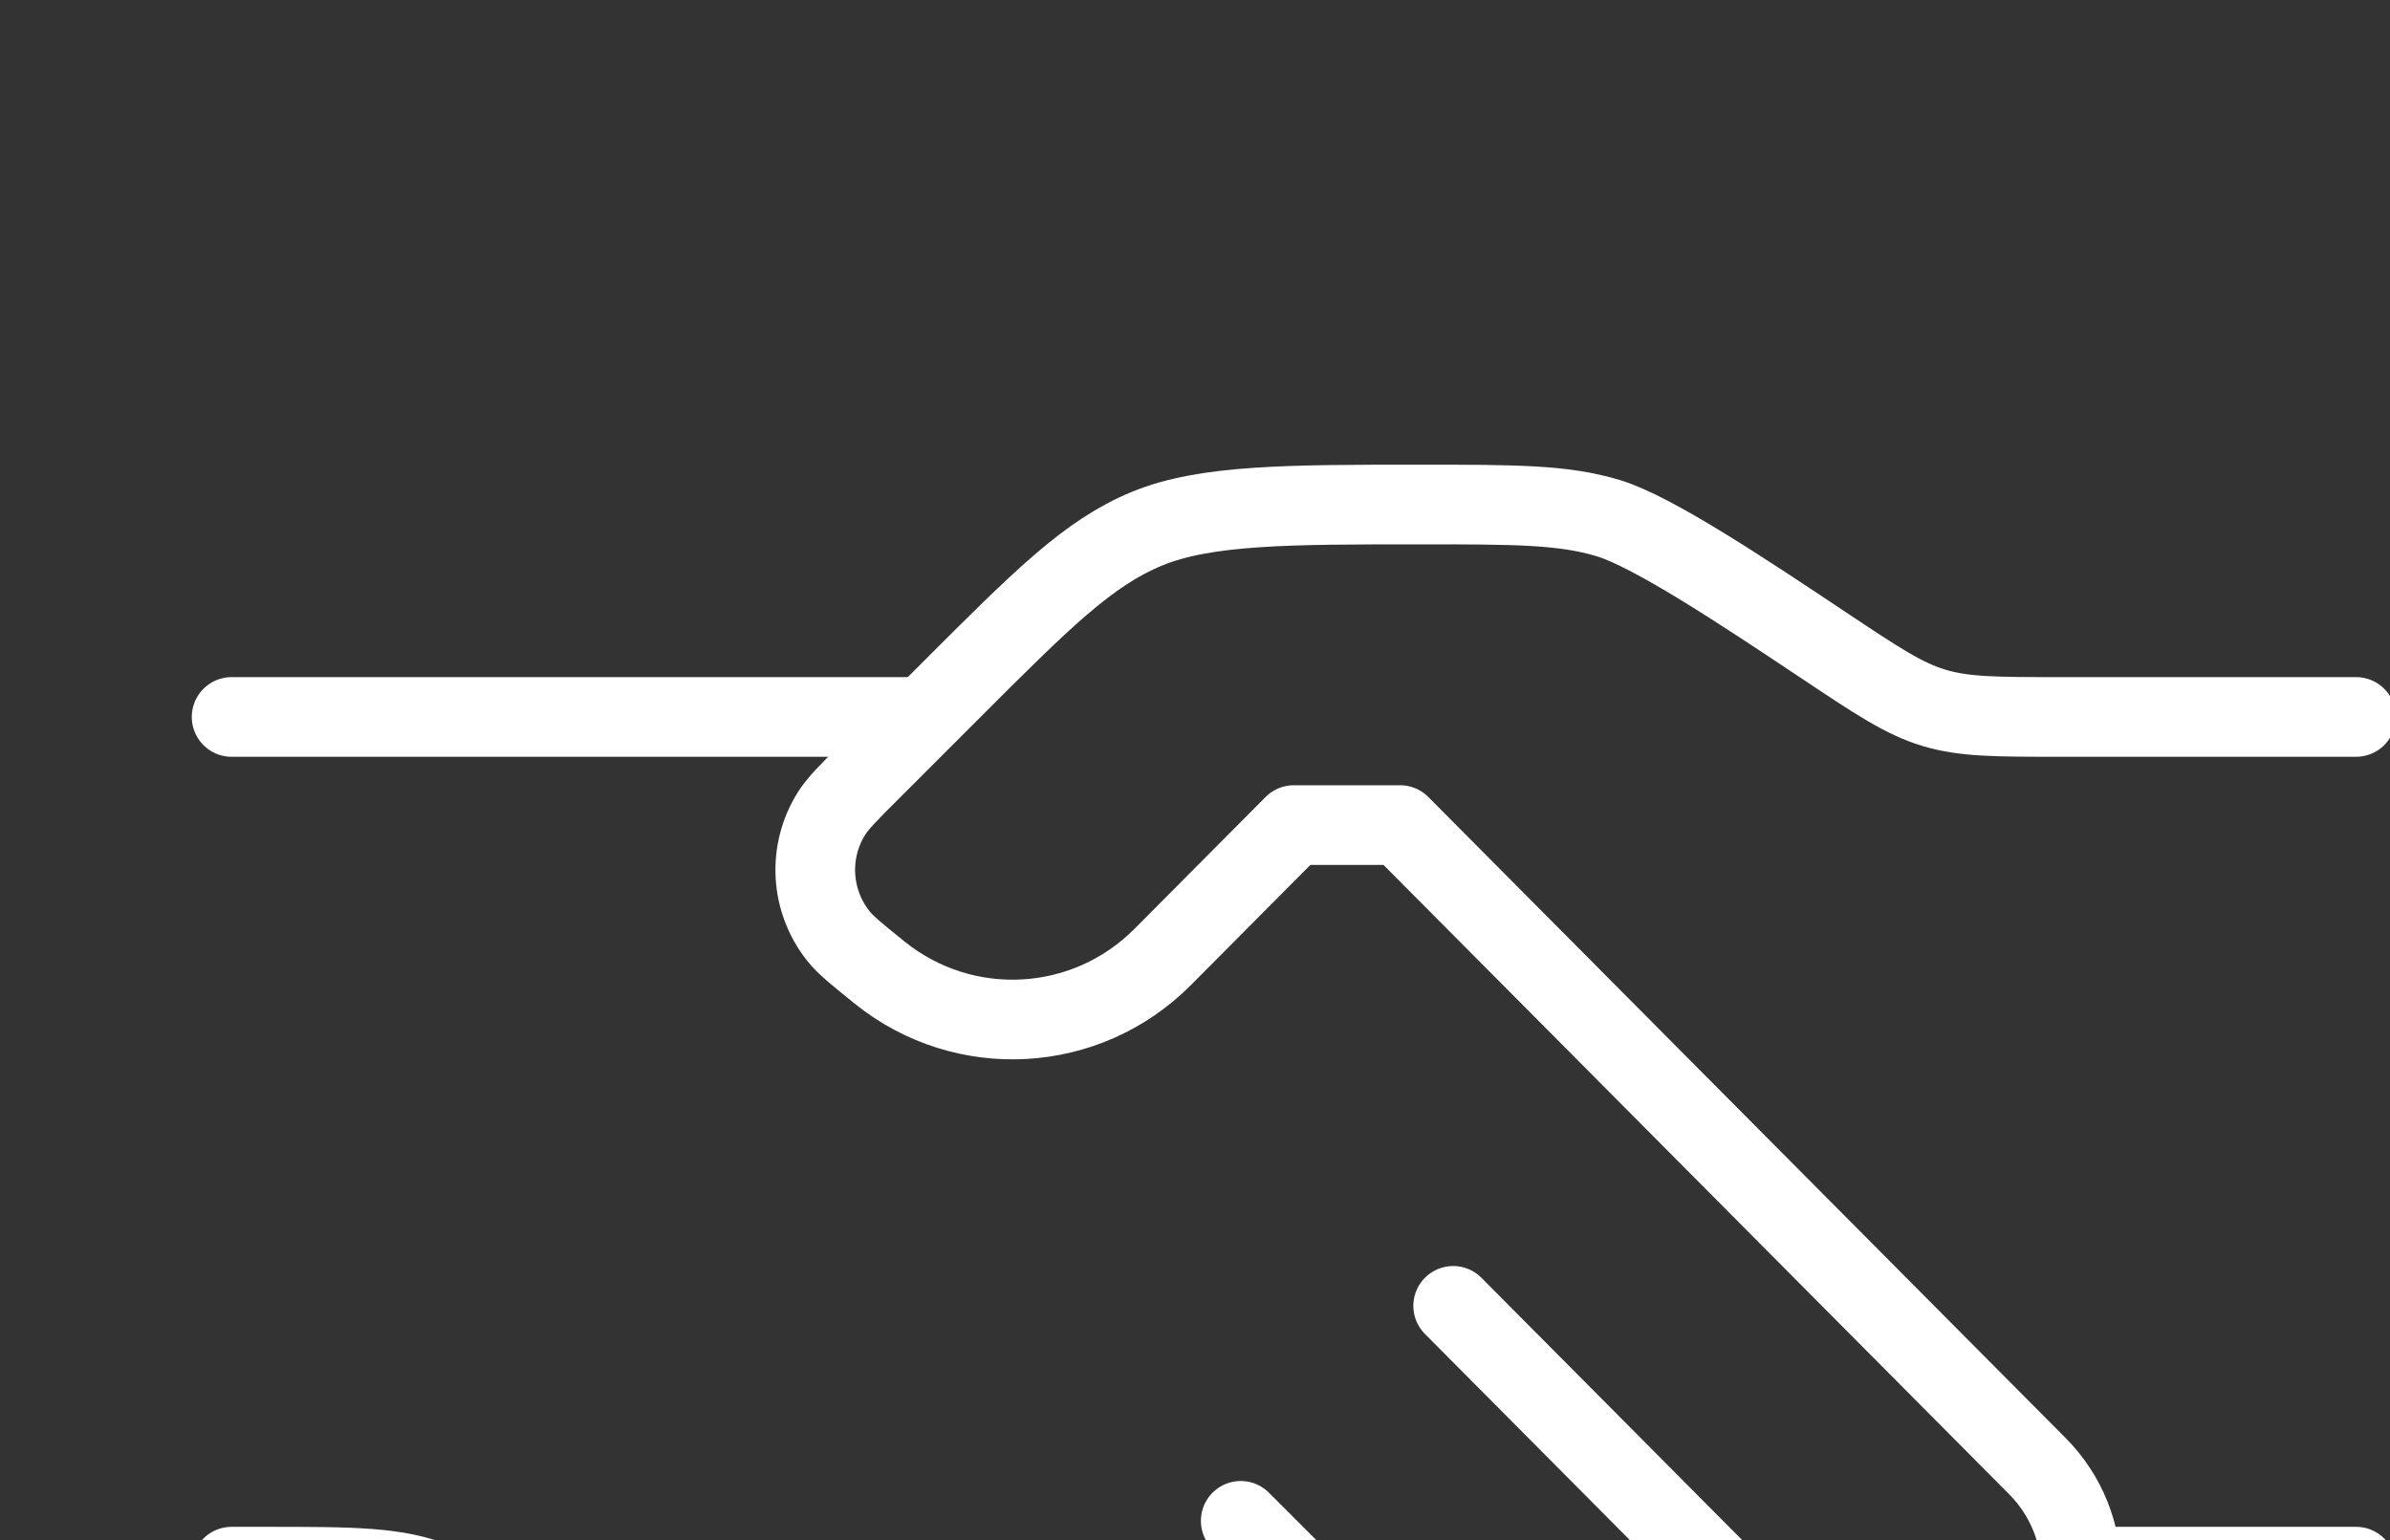 <svg xmlns="http://www.w3.org/2000/svg" width="45" height="29" viewBox="0 0 45 29" fill="none"><rect x="0" y="0" width="45" height="29" fill="#333333" stroke="none"/><path d="M44.361 13.5H38.783C37.581 13.5 36.98 13.5 36.413 13.328C35.846 13.157 35.346 12.823 34.345 12.156C32.845 11.156 31.133 10.015 30.283 9.757C29.433 9.5 28.531 9.5 26.727 9.5C24.275 9.5 22.694 9.5 21.592 9.957C20.489 10.413 19.622 11.28 17.888 13.015L16.362 14.541C15.971 14.932 15.775 15.127 15.655 15.32C15.207 16.035 15.257 16.954 15.779 17.617C15.919 17.796 16.135 17.969 16.565 18.316C18.157 19.596 20.451 19.469 21.892 18.019L24.361 15.536H26.361L38.361 27.607C39.465 28.718 39.465 30.52 38.361 31.631C37.256 32.742 35.465 32.742 34.361 31.631L33.361 30.625M33.361 30.625L27.361 24.589M33.361 30.625C34.465 31.736 34.465 33.538 33.361 34.649C32.256 35.76 30.465 35.76 29.361 34.649L27.361 32.637M27.361 32.637C28.465 33.748 28.465 35.55 27.361 36.661C26.256 37.772 24.465 37.772 23.361 36.661L20.361 33.643M27.361 32.637L23.361 28.637M20.361 33.643L19.361 32.637M20.361 33.643C21.465 34.754 21.465 36.556 20.361 37.667C19.256 38.778 17.465 38.778 16.361 37.667L10.714 31.902C9.553 30.717 8.973 30.125 8.23 29.812C7.486 29.5 6.657 29.5 4.999 29.5H4.361" stroke="white" stroke-width="1.5" stroke-linecap="round" stroke-linejoin="round"></path><path d="M44.361 29.5H39.361" stroke="white" stroke-width="1.5" stroke-linecap="round"></path><path d="M17.361 13.5H4.361" stroke="white" stroke-width="1.5" stroke-linecap="round"></path></svg>